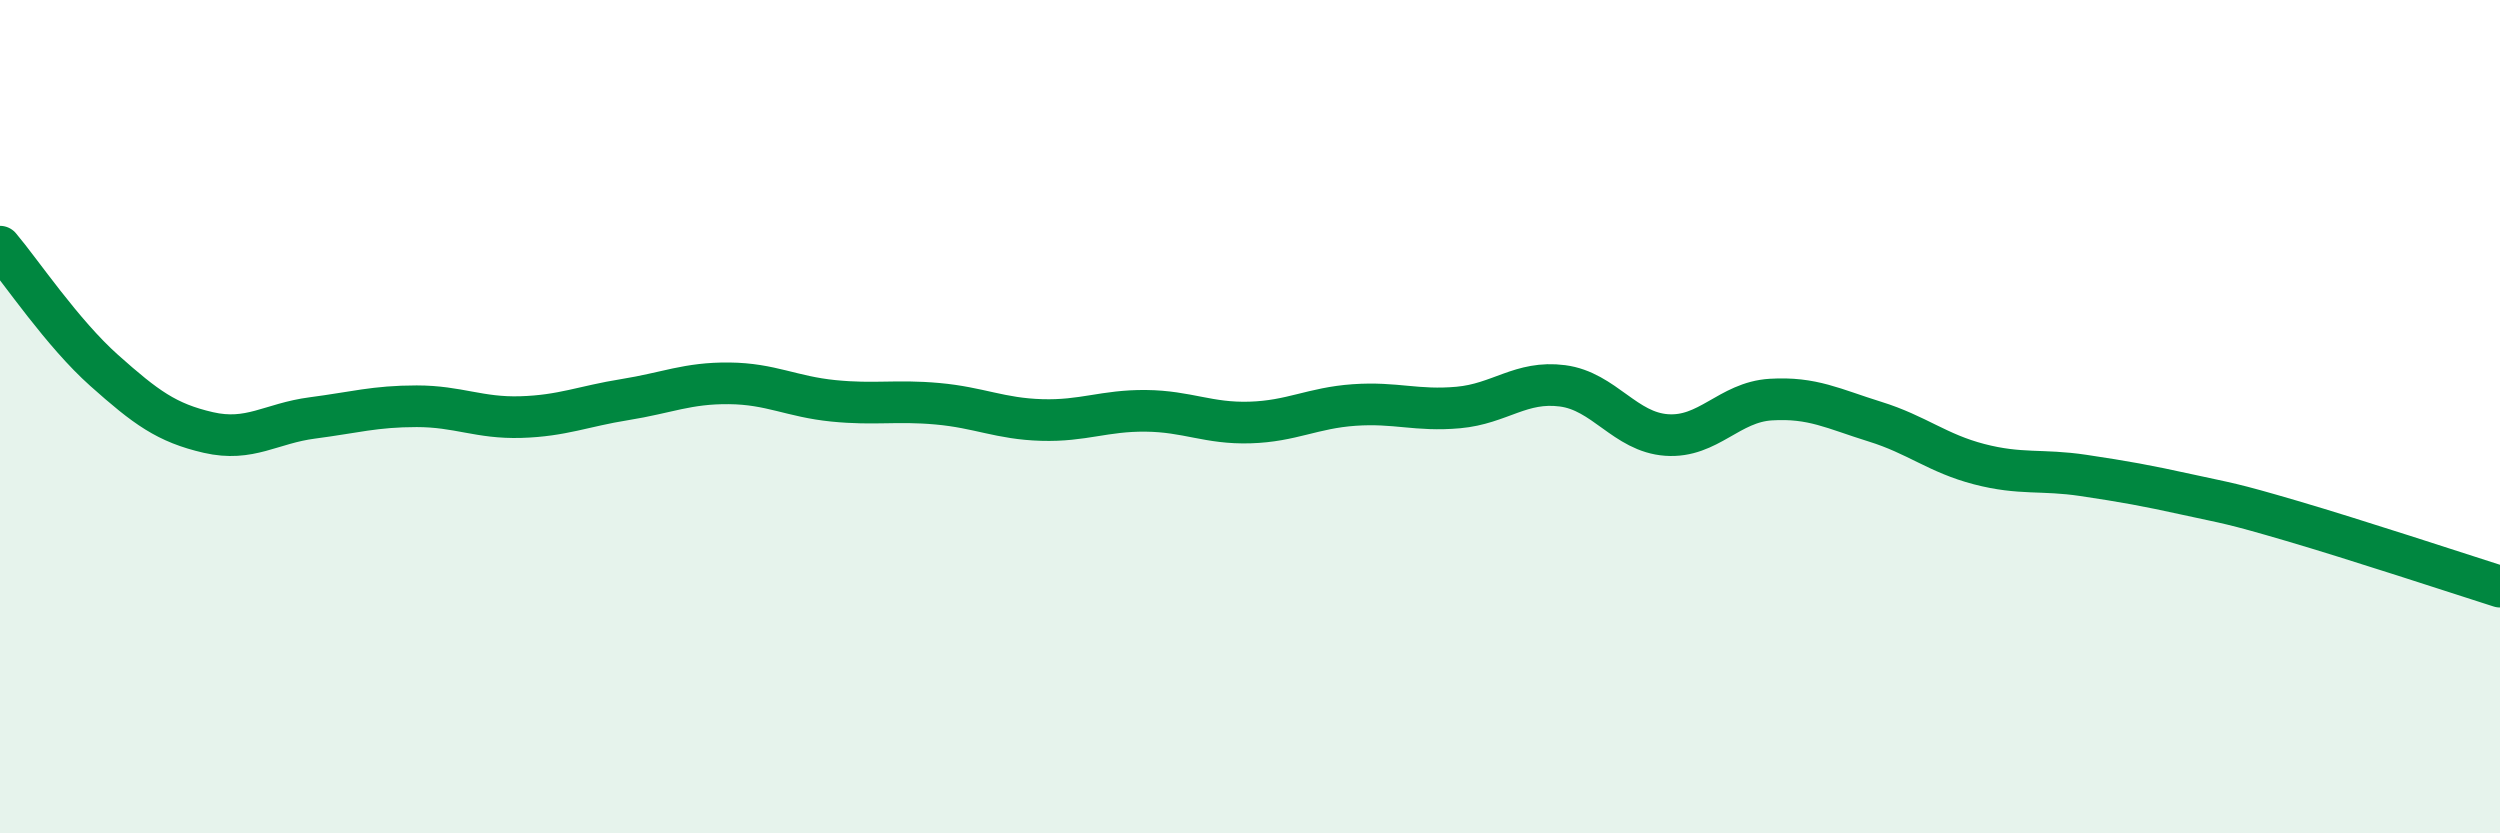 
    <svg width="60" height="20" viewBox="0 0 60 20" xmlns="http://www.w3.org/2000/svg">
      <path
        d="M 0,5.92 C 0.5,6.51 1.5,8 2.5,8.89 C 3.5,9.78 4,10.15 5,10.38 C 6,10.61 6.5,10.16 7.5,10.03 C 8.5,9.9 9,9.75 10,9.75 C 11,9.75 11.5,10.04 12.5,10.01 C 13.5,9.98 14,9.75 15,9.59 C 16,9.43 16.5,9.19 17.5,9.2 C 18.5,9.21 19,9.52 20,9.62 C 21,9.72 21.5,9.6 22.5,9.69 C 23.5,9.78 24,10.05 25,10.08 C 26,10.11 26.5,9.85 27.5,9.86 C 28.5,9.87 29,10.17 30,10.14 C 31,10.11 31.5,9.79 32.5,9.72 C 33.5,9.65 34,9.87 35,9.78 C 36,9.69 36.5,9.13 37.5,9.26 C 38.5,9.39 39,10.37 40,10.44 C 41,10.51 41.5,9.65 42.5,9.59 C 43.5,9.53 44,9.81 45,10.12 C 46,10.43 46.5,10.88 47.5,11.14 C 48.5,11.4 49,11.26 50,11.41 C 51,11.56 51.5,11.65 52.5,11.87 C 53.5,12.09 53.5,12.06 55,12.5 C 56.5,12.94 59,13.76 60,14.08L60 20L0 20Z"
        fill="#008740"
        opacity="0.1"
        stroke-linecap="round"
        stroke-linejoin="round"
      />
      <path
        d="M 0,5.92 C 0.5,6.51 1.5,8 2.5,8.89 C 3.5,9.78 4,10.15 5,10.38 C 6,10.61 6.5,10.16 7.5,10.03 C 8.5,9.9 9,9.75 10,9.75 C 11,9.75 11.5,10.04 12.5,10.01 C 13.5,9.98 14,9.75 15,9.59 C 16,9.43 16.5,9.19 17.5,9.2 C 18.5,9.21 19,9.52 20,9.62 C 21,9.72 21.5,9.6 22.5,9.69 C 23.5,9.78 24,10.05 25,10.08 C 26,10.11 26.5,9.85 27.5,9.86 C 28.5,9.87 29,10.17 30,10.14 C 31,10.11 31.5,9.79 32.5,9.72 C 33.5,9.65 34,9.87 35,9.78 C 36,9.69 36.5,9.13 37.5,9.26 C 38.5,9.39 39,10.37 40,10.44 C 41,10.51 41.5,9.65 42.5,9.59 C 43.5,9.53 44,9.81 45,10.12 C 46,10.43 46.5,10.88 47.5,11.14 C 48.5,11.4 49,11.26 50,11.41 C 51,11.56 51.5,11.65 52.5,11.87 C 53.5,12.09 53.5,12.06 55,12.5 C 56.5,12.94 59,13.76 60,14.08"
        stroke="#008740"
        stroke-width="1"
        fill="none"
        stroke-linecap="round"
        stroke-linejoin="round"
      />
    </svg>
  